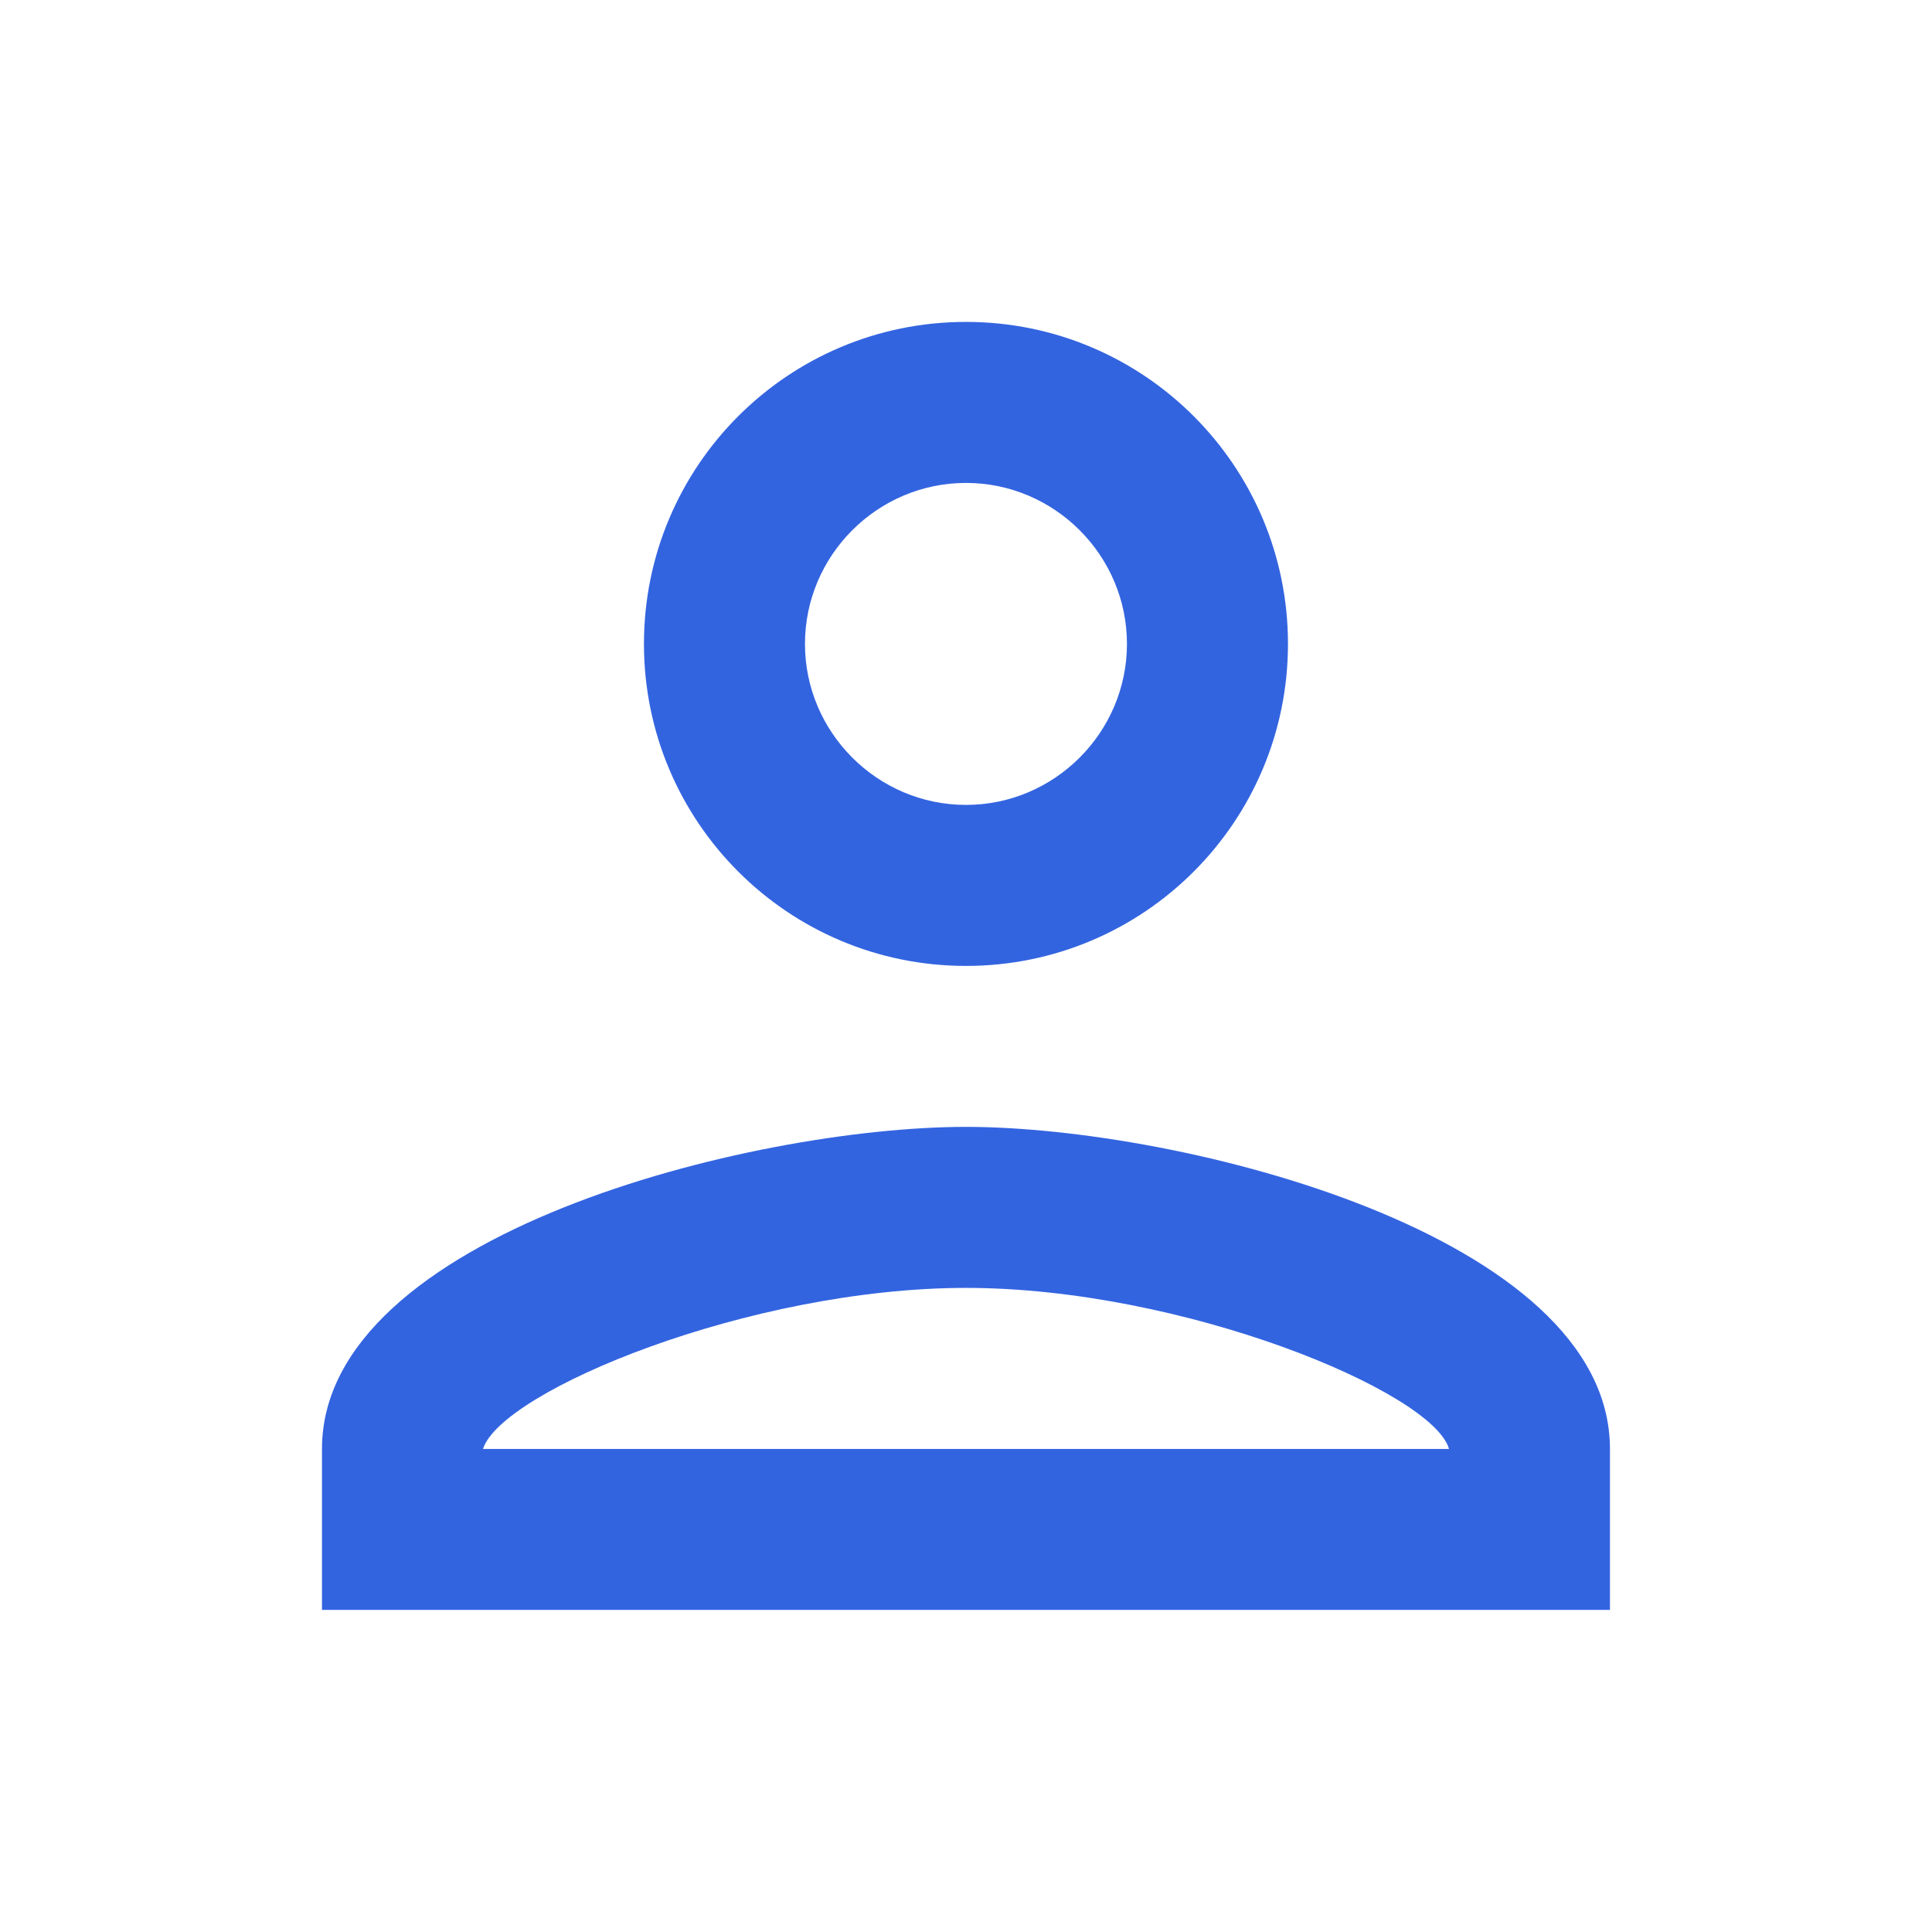 <svg width="26" height="26" viewBox="0 0 26 26" fill="none" xmlns="http://www.w3.org/2000/svg">
<g clip-path="url(#clip0_1209_14)">
<mask id="mask0_1209_14" style="mask-type:luminance" maskUnits="userSpaceOnUse" x="0" y="0" width="26" height="26">
<path d="M26 0H0V26H26V0Z" fill="white"/>
</mask>
<g mask="url(#mask0_1209_14)">
<path d="M13 6.499C14.191 6.499 15.166 7.474 15.166 8.665C15.166 9.857 14.191 10.832 13 10.832C11.808 10.832 10.833 9.857 10.833 8.665C10.833 7.474 11.808 6.499 13 6.499ZM13 17.332C15.925 17.332 19.283 18.73 19.5 19.499H6.5C6.749 18.719 10.085 17.332 13 17.332ZM13 4.332C10.605 4.332 8.666 6.271 8.666 8.665C8.666 11.059 10.605 12.999 13 12.999C15.394 12.999 17.333 11.059 17.333 8.665C17.333 6.271 15.394 4.332 13 4.332ZM13 15.165C10.107 15.165 4.333 16.617 4.333 19.499V21.665H21.666V19.499C21.666 16.617 15.892 15.165 13 15.165Z" fill="#3364E0"/>
</g>
</g>
<defs>
<clipPath id="clip0_1209_14">
<rect width="26" height="26" fill="white"/>
</clipPath>
</defs>
</svg>

